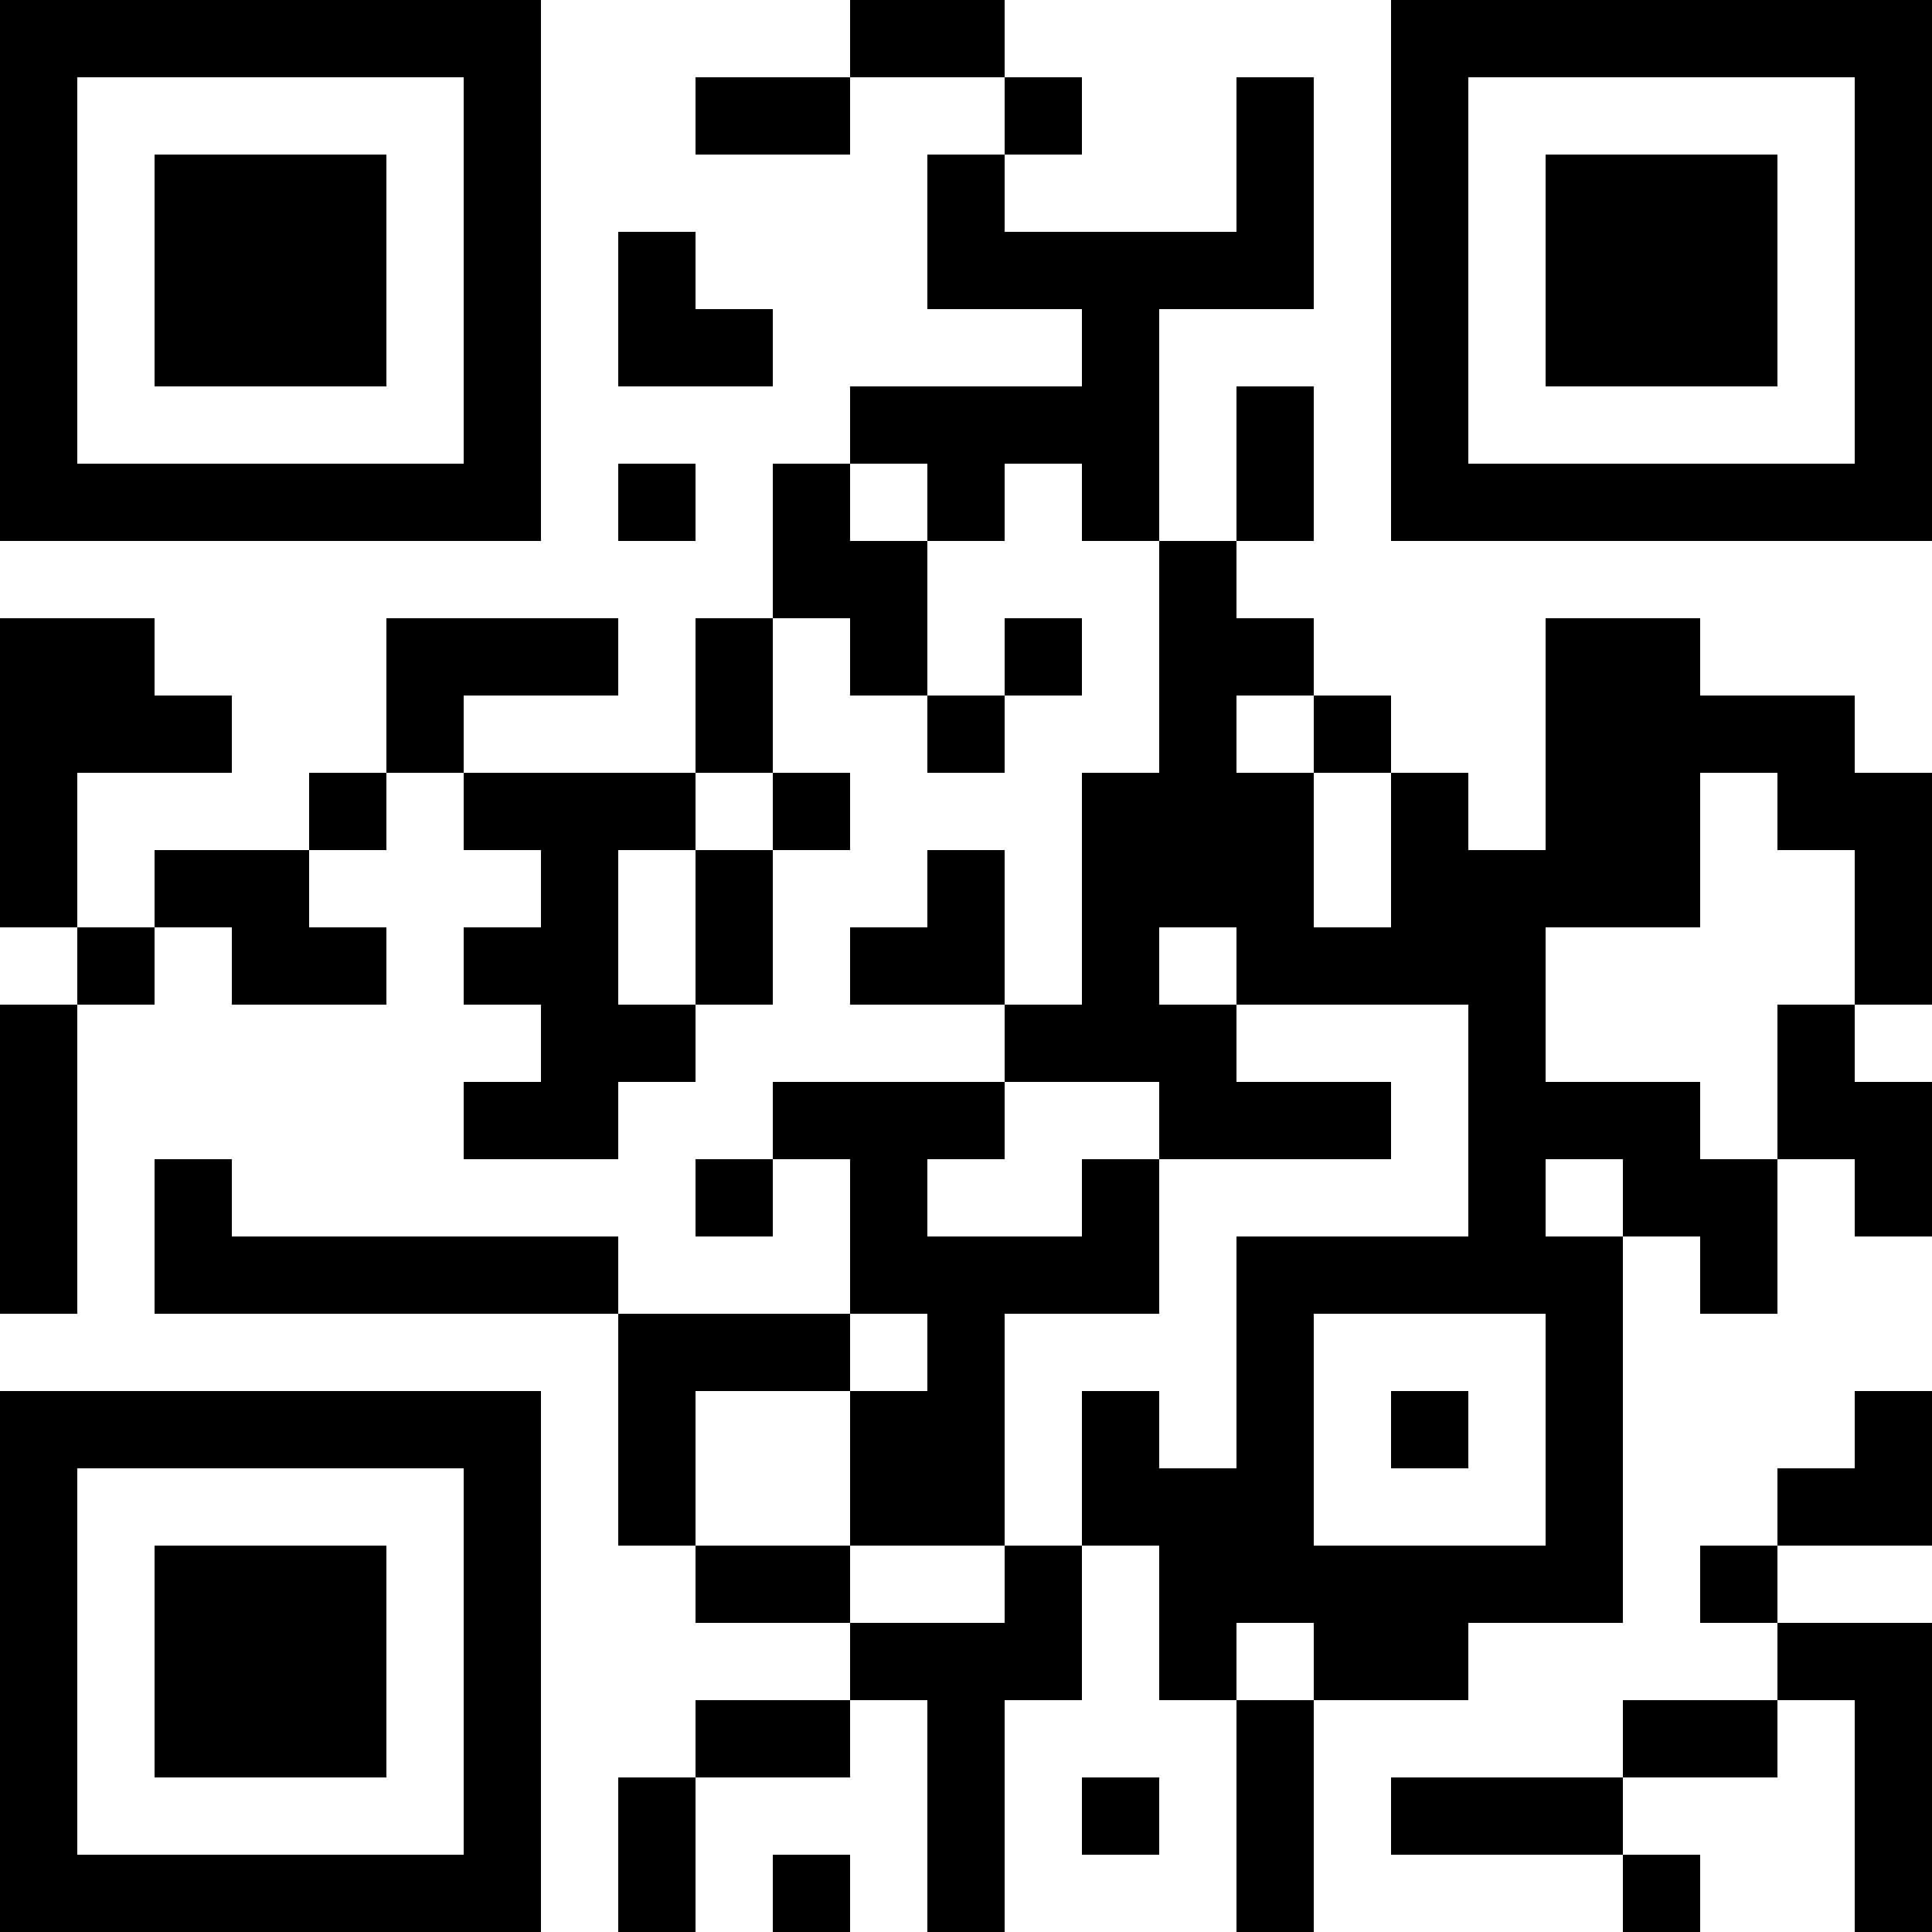 <?xml version="1.0" encoding="UTF-8"?>
<svg xmlns="http://www.w3.org/2000/svg" version="1.1" width="1000" height="1000" viewBox="0 0 1000 1000"><rect x="0" y="0" width="1000" height="1000" fill="#ffffff"/><g transform="scale(40)"><g transform="translate(0,0)"><path fill-rule="evenodd" d="M11 0L11 1L9 1L9 2L11 2L11 1L13 1L13 2L12 2L12 4L14 4L14 5L11 5L11 6L10 6L10 8L9 8L9 10L6 10L6 9L8 9L8 8L5 8L5 10L4 10L4 11L2 11L2 12L1 12L1 10L3 10L3 9L2 9L2 8L0 8L0 12L1 12L1 13L0 13L0 17L1 17L1 13L2 13L2 12L3 12L3 13L5 13L5 12L4 12L4 11L5 11L5 10L6 10L6 11L7 11L7 12L6 12L6 13L7 13L7 14L6 14L6 15L8 15L8 14L9 14L9 13L10 13L10 11L11 11L11 10L10 10L10 8L11 8L11 9L12 9L12 10L13 10L13 9L14 9L14 8L13 8L13 9L12 9L12 7L13 7L13 6L14 6L14 7L15 7L15 10L14 10L14 13L13 13L13 11L12 11L12 12L11 12L11 13L13 13L13 14L10 14L10 15L9 15L9 16L10 16L10 15L11 15L11 17L8 17L8 16L3 16L3 15L2 15L2 17L8 17L8 20L9 20L9 21L11 21L11 22L9 22L9 23L8 23L8 25L9 25L9 23L11 23L11 22L12 22L12 25L13 25L13 22L14 22L14 20L15 20L15 22L16 22L16 25L17 25L17 22L19 22L19 21L21 21L21 16L22 16L22 17L23 17L23 15L24 15L24 16L25 16L25 14L24 14L24 13L25 13L25 10L24 10L24 9L22 9L22 8L20 8L20 11L19 11L19 10L18 10L18 9L17 9L17 8L16 8L16 7L17 7L17 5L16 5L16 7L15 7L15 4L17 4L17 1L16 1L16 3L13 3L13 2L14 2L14 1L13 1L13 0ZM8 3L8 5L10 5L10 4L9 4L9 3ZM8 6L8 7L9 7L9 6ZM11 6L11 7L12 7L12 6ZM16 9L16 10L17 10L17 12L18 12L18 10L17 10L17 9ZM9 10L9 11L8 11L8 13L9 13L9 11L10 11L10 10ZM22 10L22 12L20 12L20 14L22 14L22 15L23 15L23 13L24 13L24 11L23 11L23 10ZM15 12L15 13L16 13L16 14L18 14L18 15L15 15L15 14L13 14L13 15L12 15L12 16L14 16L14 15L15 15L15 17L13 17L13 20L11 20L11 18L12 18L12 17L11 17L11 18L9 18L9 20L11 20L11 21L13 21L13 20L14 20L14 18L15 18L15 19L16 19L16 16L19 16L19 13L16 13L16 12ZM20 15L20 16L21 16L21 15ZM17 17L17 20L20 20L20 17ZM18 18L18 19L19 19L19 18ZM24 18L24 19L23 19L23 20L22 20L22 21L23 21L23 22L21 22L21 23L18 23L18 24L21 24L21 25L22 25L22 24L21 24L21 23L23 23L23 22L24 22L24 25L25 25L25 21L23 21L23 20L25 20L25 18ZM16 21L16 22L17 22L17 21ZM14 23L14 24L15 24L15 23ZM10 24L10 25L11 25L11 24ZM0 0L0 7L7 7L7 0ZM1 1L1 6L6 6L6 1ZM2 2L2 5L5 5L5 2ZM18 0L18 7L25 7L25 0ZM19 1L19 6L24 6L24 1ZM20 2L20 5L23 5L23 2ZM0 18L0 25L7 25L7 18ZM1 19L1 24L6 24L6 19ZM2 20L2 23L5 23L5 20Z" fill="#000000"/></g></g></svg>
